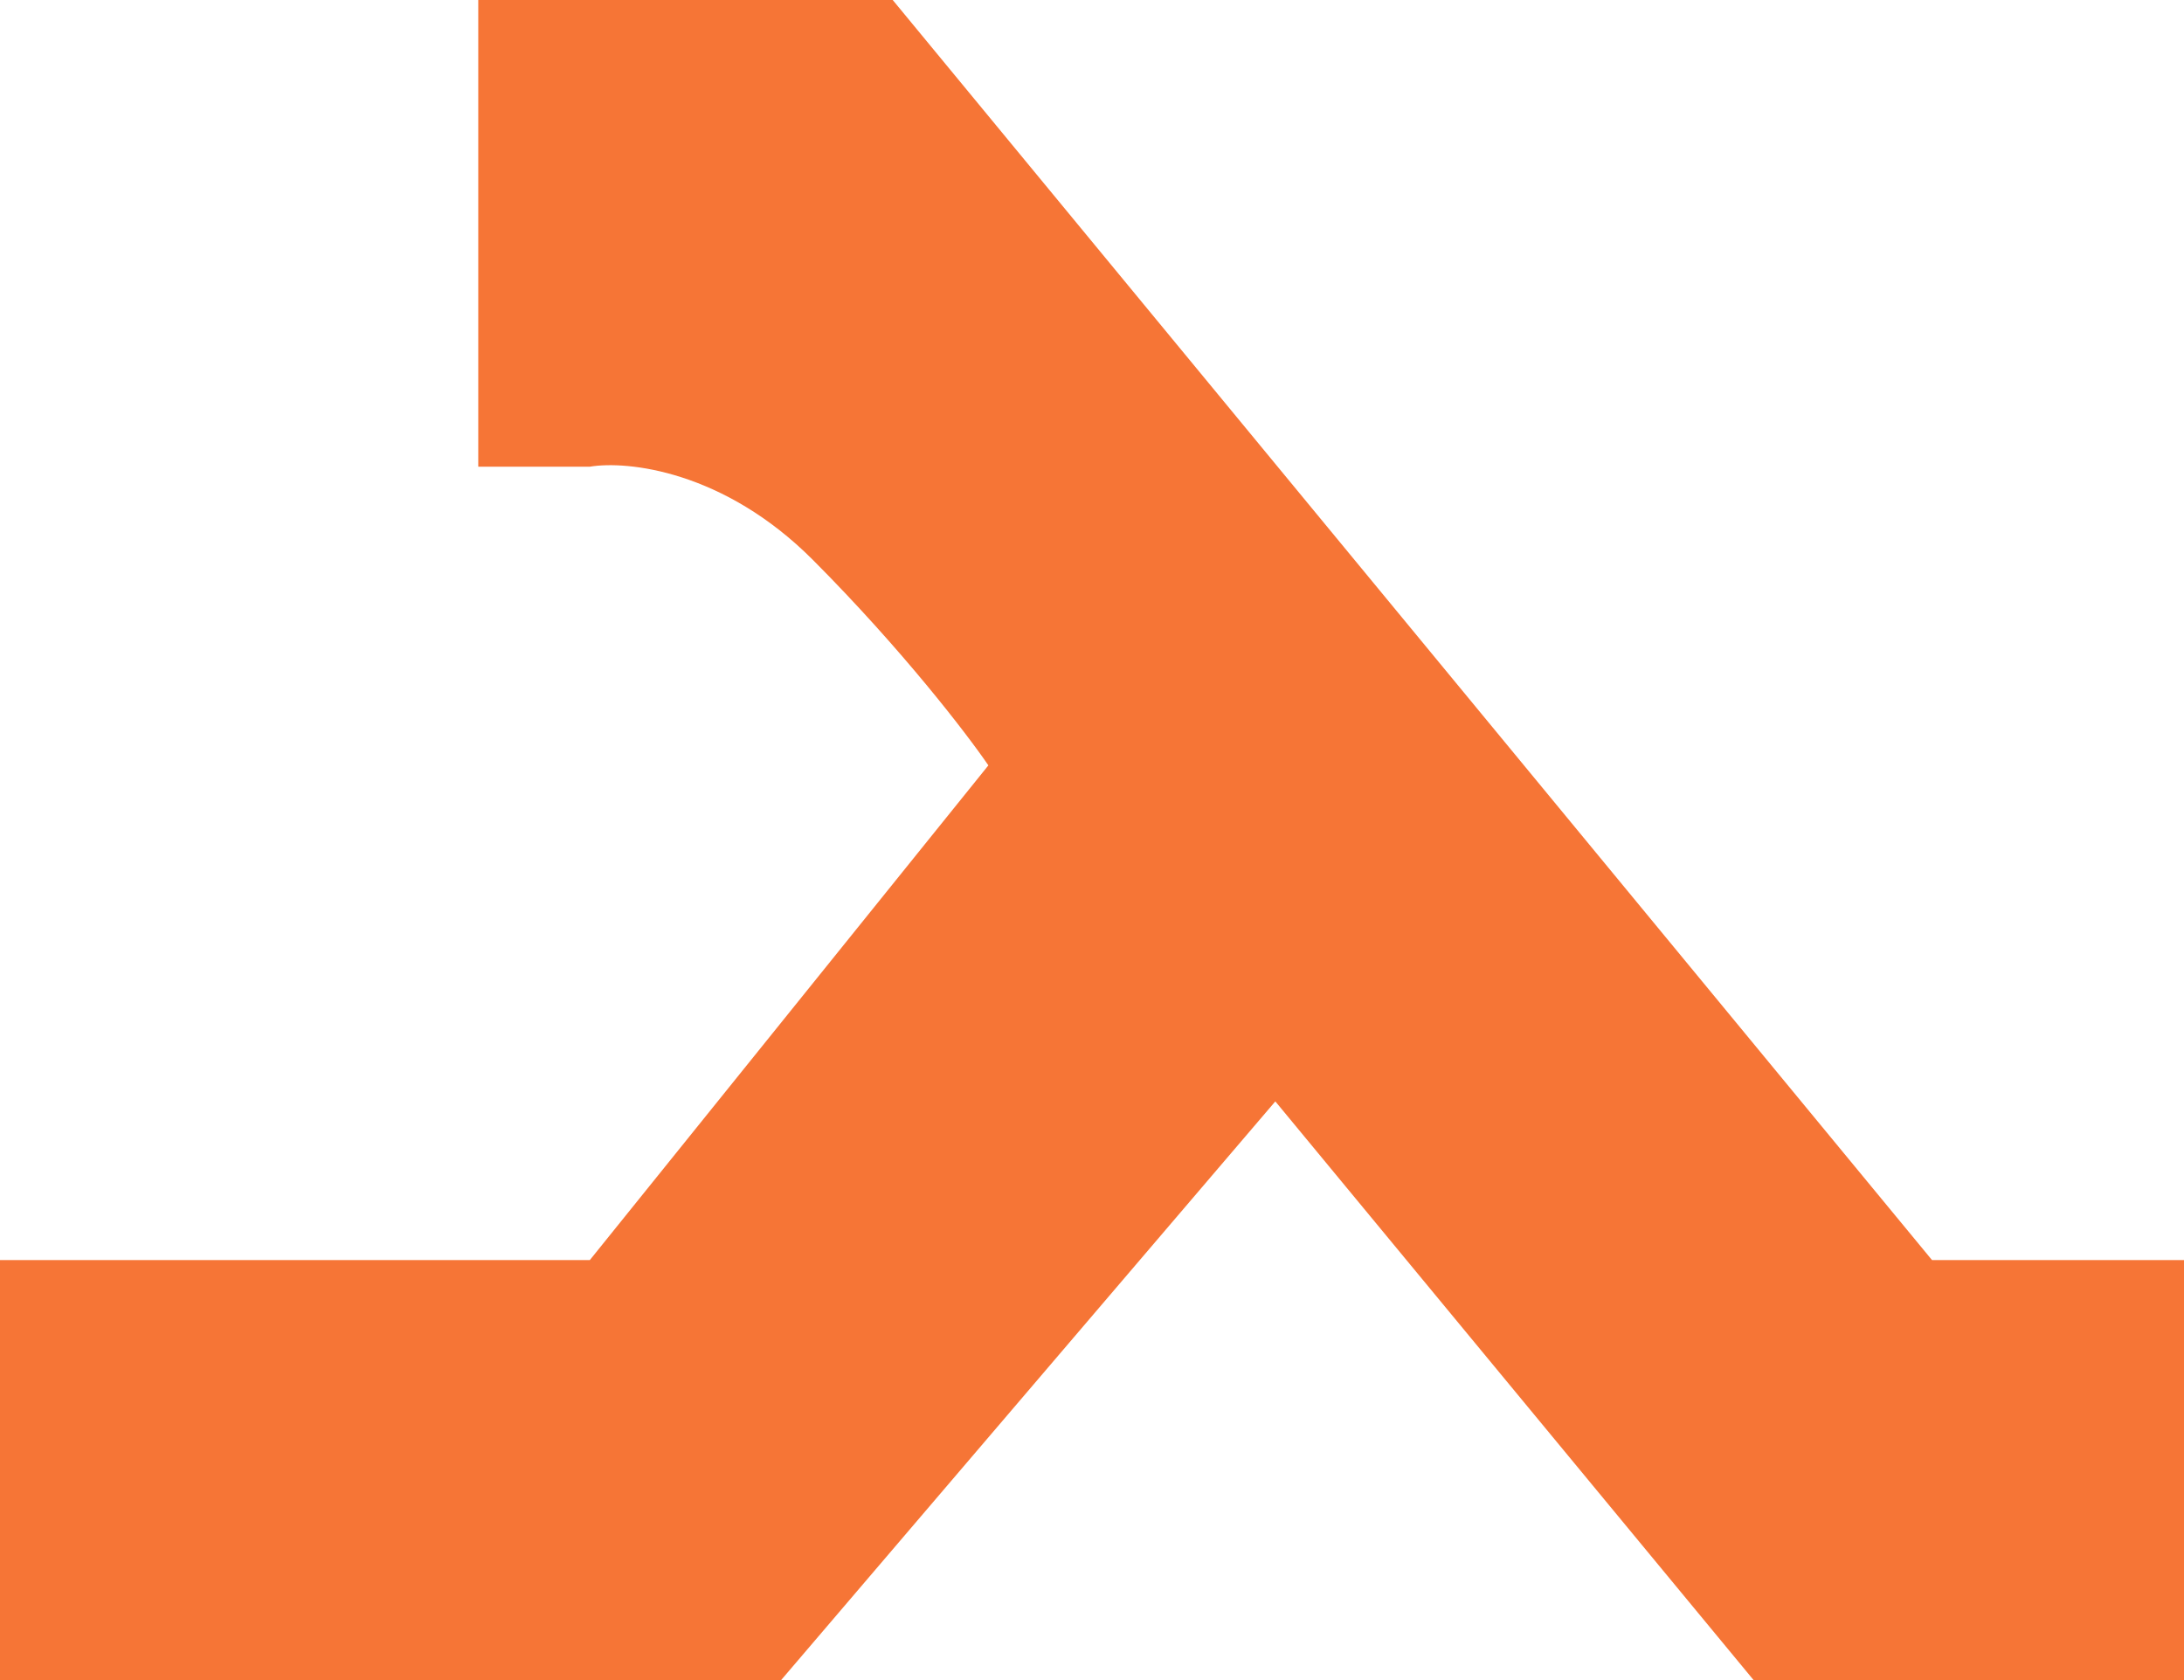 <?xml version="1.0" encoding="UTF-8"?> <svg xmlns="http://www.w3.org/2000/svg" width="65" height="50" viewBox="0 0 65 50" fill="none"><path d="M0 50V37.5L17.555 37.5L29.416 22.778C28.784 21.852 26.854 19.333 24.197 16.667C21.54 14 18.662 13.704 17.555 13.889H14.234V0H26.569L57.5 37.5L65 37.5V50H52.19L37.956 32.778L23.248 50H0Z" fill="#F67536"></path></svg> 